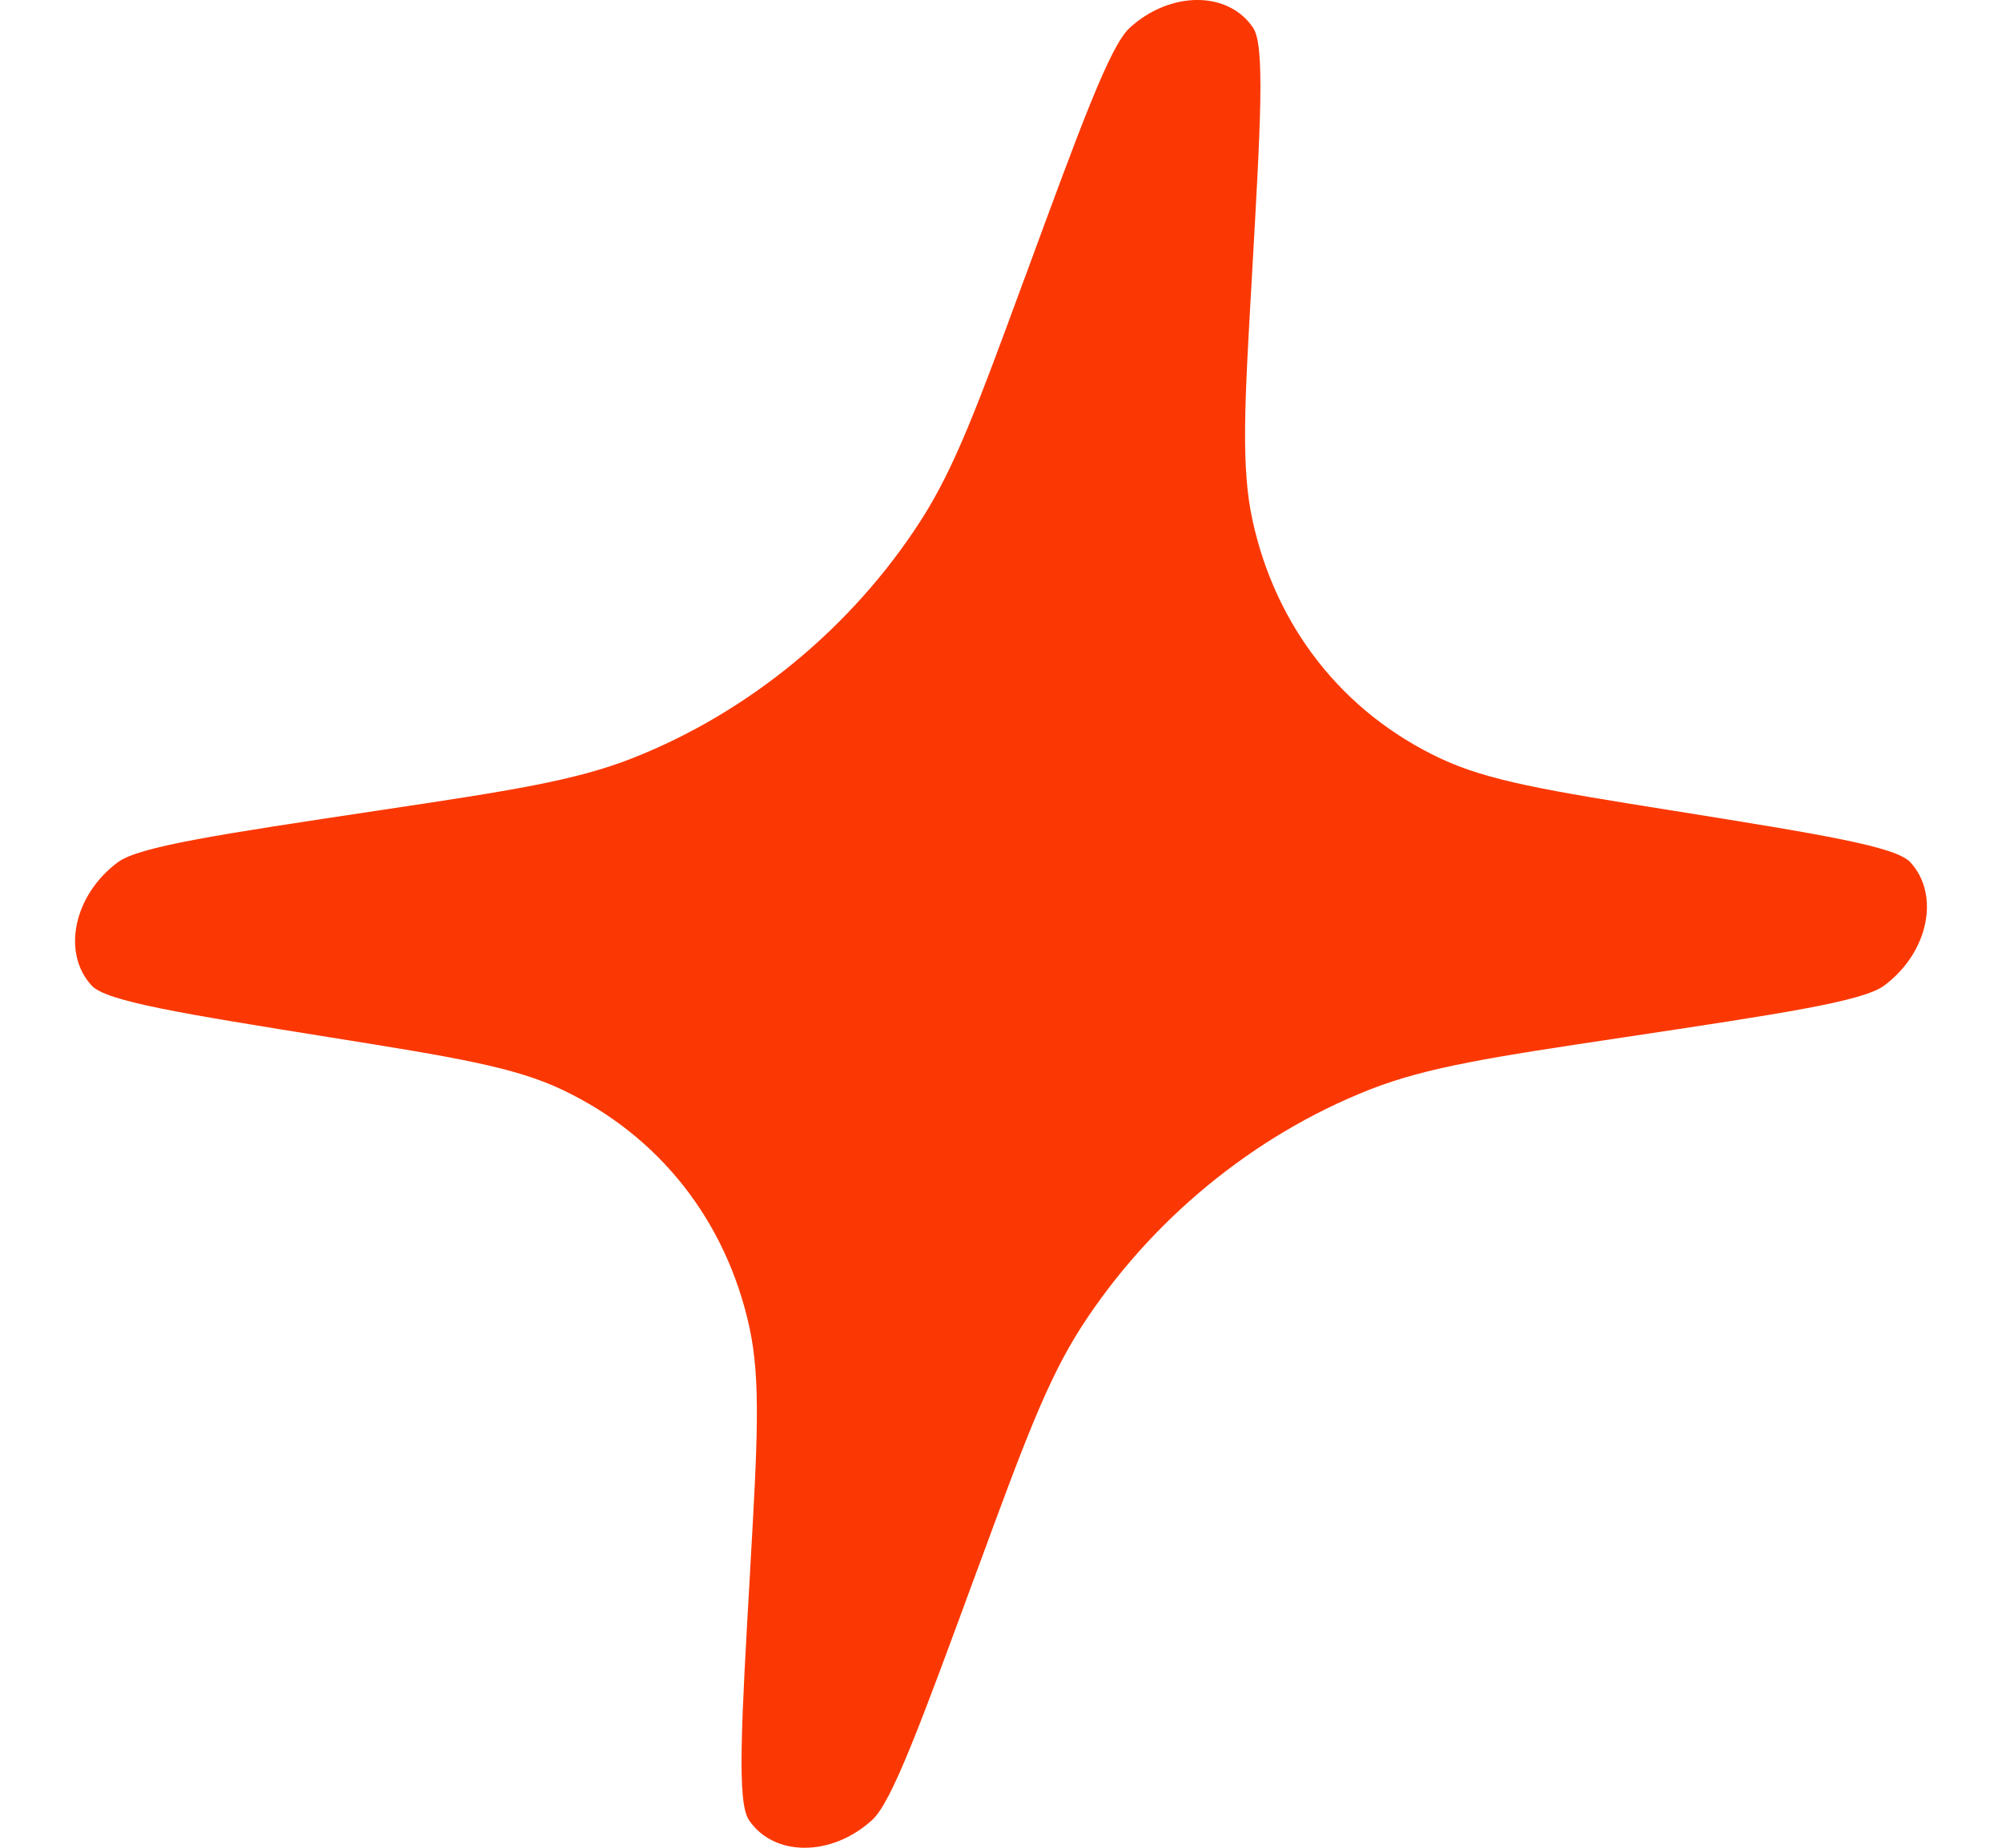 <svg width="26" height="24" viewBox="0 0 26 24" fill="none" xmlns="http://www.w3.org/2000/svg">
<path d="M13.306 3.616L13.303 3.622C12.703 5.255 12.402 6.071 11.959 6.76C11.068 8.146 9.728 9.251 8.216 9.847C7.465 10.143 6.621 10.271 4.935 10.524C2.85 10.837 1.808 10.994 1.531 11.199C0.958 11.624 0.798 12.377 1.191 12.802C1.382 13.007 2.357 13.164 4.307 13.477C5.887 13.73 6.676 13.857 7.301 14.154C8.561 14.751 9.431 15.856 9.733 17.241C9.883 17.929 9.836 18.746 9.743 20.378L9.742 20.403C9.627 22.404 9.57 23.405 9.725 23.638C10.048 24.121 10.801 24.121 11.328 23.638C11.584 23.404 11.954 22.398 12.694 20.384L12.697 20.378C13.297 18.746 13.598 17.93 14.04 17.241C14.932 15.856 16.272 14.751 17.784 14.154C18.535 13.858 19.379 13.73 21.065 13.477C23.15 13.164 24.192 13.007 24.469 12.802C25.042 12.377 25.202 11.624 24.809 11.199C24.619 10.994 23.656 10.839 21.731 10.53L21.692 10.524C20.113 10.271 19.324 10.145 18.698 9.847C17.439 9.251 16.569 8.146 16.267 6.76C16.116 6.071 16.163 5.254 16.257 3.622L16.258 3.601C16.372 1.598 16.43 0.595 16.275 0.362C15.952 -0.121 15.199 -0.121 14.671 0.362C14.416 0.596 14.046 1.602 13.306 3.616Z" fill="#FB3803"/>
</svg>
